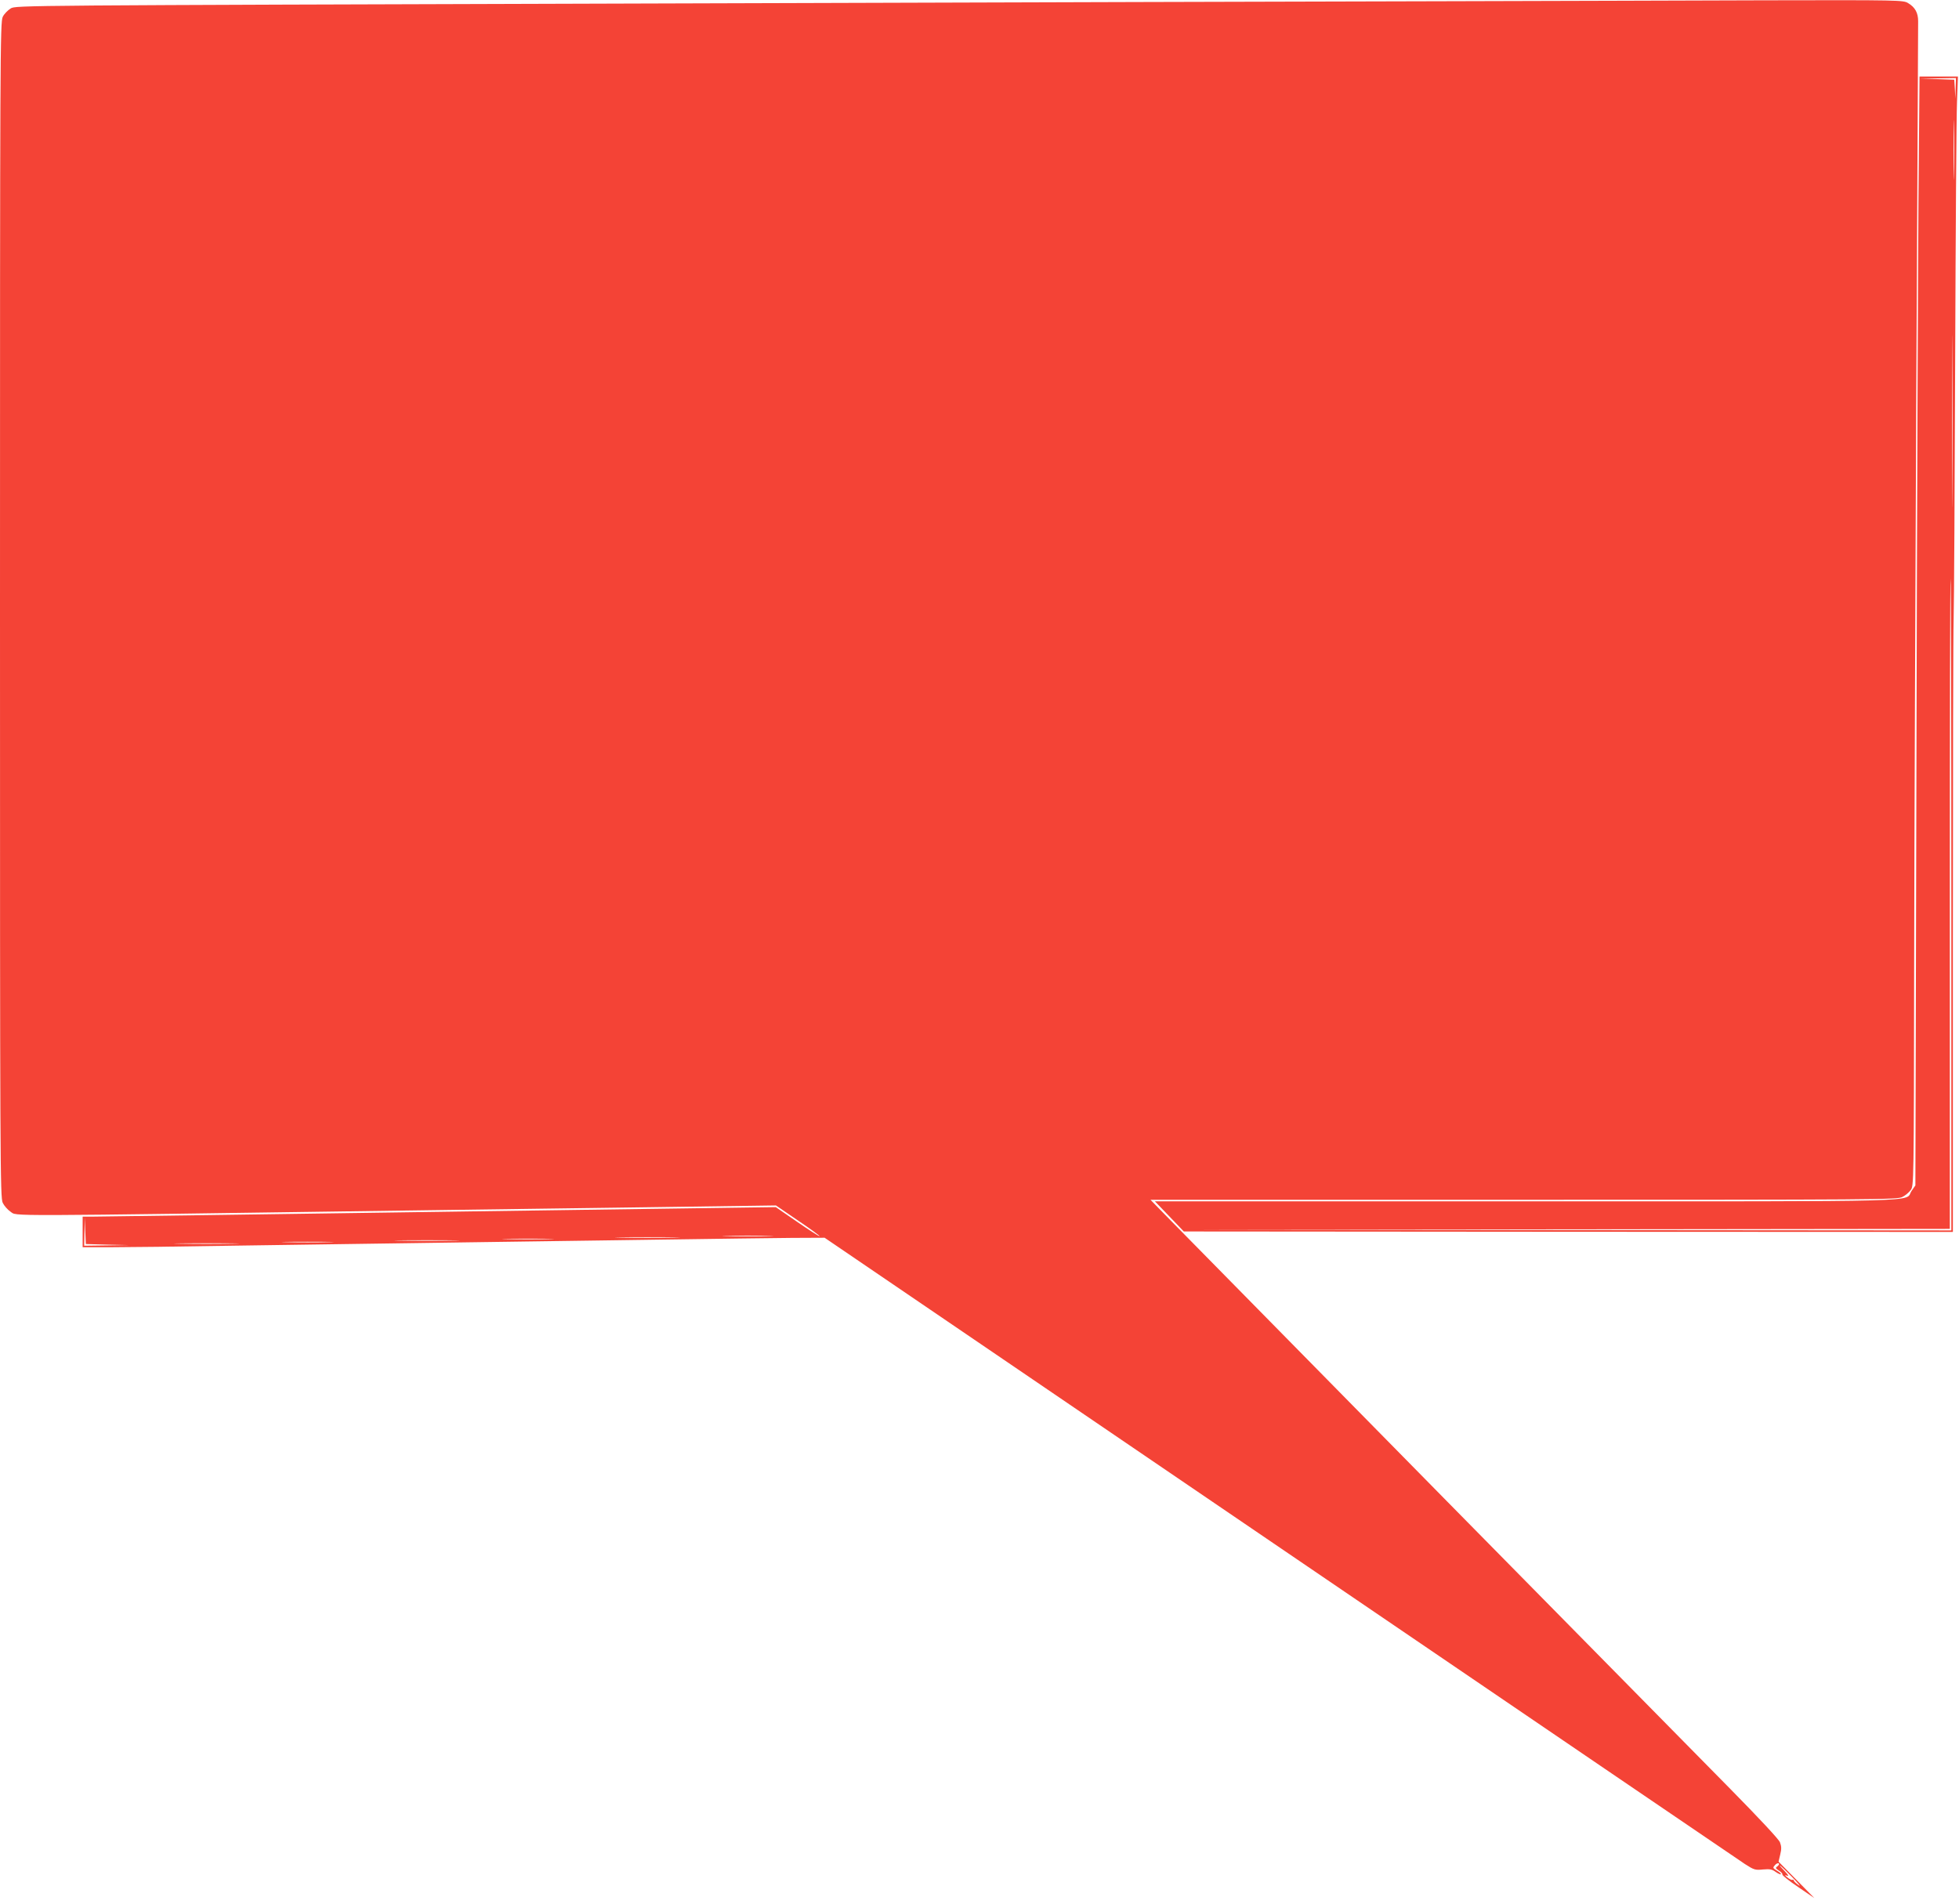 <?xml version="1.0" standalone="no"?>
<!DOCTYPE svg PUBLIC "-//W3C//DTD SVG 20010904//EN"
 "http://www.w3.org/TR/2001/REC-SVG-20010904/DTD/svg10.dtd">
<svg version="1.0" xmlns="http://www.w3.org/2000/svg"
 width="1280pt" height="1244pt" viewBox="0 0 1280 1244"
 preserveAspectRatio="xMidYMid meet">
<g transform="translate(0,1244) scale(0.1,-0.1)"
fill="#f44336" stroke="none">
<path d="M9460 12432 c-641 -1 -3008 -8 -5260 -15 -4089 -12 -4095 -12 -4130
-32 -19 -12 -43 -36 -52 -55 -17 -33 -18 -239 -18 -3875 0 -3636 1 -3842 18
-3875 9 -19 32 -45 51 -58 46 -30 -105 -30 2596 8 374 5 1068 15 1543 21 l862
12 145 -99 c80 -54 143 -100 140 -102 -2 -2 -67 39 -145 93 l-141 97 -797 -11
c-1039 -15 -2060 -29 -2917 -41 -379 -5 -718 -10 -752 -10 l-63 0 0 -100 0
-100 183 0 c100 0 454 4 787 10 333 5 963 14 1400 20 437 6 1076 15 1420 20
344 5 722 10 841 11 l217 1 2976 -2026 c1636 -1114 3004 -2044 3038 -2067 59
-38 67 -40 117 -35 45 4 60 1 83 -16 16 -11 31 -18 34 -15 3 3 -8 13 -25 23
-28 17 -29 19 -14 36 8 10 20 15 25 12 5 -3 2 -11 -7 -18 -16 -11 -15 -14 9
-30 15 -9 24 -20 22 -25 -3 -4 43 -41 102 -81 l107 -73 -117 119 -117 119 11
47 c9 36 8 54 -2 80 -8 20 -137 158 -324 348 -486 492 -3230 3280 -3654 3712
l-135 138 2439 0 c2302 0 2441 1 2473 18 19 9 44 30 55 45 21 28 21 29 23
1470 1 793 8 2495 14 3782 7 1287 12 2361 12 2387 0 54 -20 91 -66 118 -31 19
-55 20 -937 18 -498 -2 -1429 -4 -2070 -6z m-8757 -8125 l142 -3 -147 -2 -148
-2 2 93 2 92 3 -87 4 -87 142 -4z m4320 56 c-72 -2 -194 -2 -270 0 -76 1 -16
3 132 3 149 0 211 -2 138 -3z m-620 -10 c-95 -2 -251 -2 -345 0 -95 1 -18 3
172 3 190 0 267 -2 173 -3z m-815 -10 c-76 -2 -200 -2 -275 0 -76 1 -14 3 137
3 151 0 213 -2 138 -3z m-625 -10 c-95 -2 -251 -2 -345 0 -95 1 -18 3 172 3
190 0 267 -2 173 -3z m-815 -10 c-76 -2 -200 -2 -275 0 -76 1 -14 3 137 3 151
0 213 -2 138 -3z m-625 -10 c-95 -2 -251 -2 -345 0 -95 1 -18 3 172 3 190 0
267 -2 173 -3z m10187 -4139 c41 -42 60 -66 43 -53 -18 12 -33 27 -33 31 0 5
-4 7 -8 4 -4 -2 -19 4 -32 15 -20 16 -21 18 -5 13 15 -5 11 2 -14 29 -65 68
-26 38 49 -39z"/>
<path d="M12535 11108 c-3 -458 -10 -2089 -13 -3624 l-7 -2790 -25 -36 c-50
-74 181 -68 -2517 -68 l-2427 0 95 -99 94 -98 2513 -2 2512 -1 0 1918 c0 1054
2 1996 5 2092 3 96 7 857 10 1691 3 834 8 1592 12 1683 l6 166 -125 0 -126 0
-7 -832z m243 755 l-2 -68 -3 62 -4 62 -112 4 -112 3 118 2 117 2 -2 -67z
m-11 -560 c-1 -87 -3 -16 -3 157 0 173 2 244 3 158 2 -87 2 -229 0 -315z m-10
-2070 c-1 -252 -2 -48 -2 452 0 501 1 707 2 458 2 -248 2 -658 0 -910z m-7
-2703 l0 -2130 -2507 2 -2508 3 2503 2 2502 3 0 2125 c0 1169 2 2125 5 2125 3
0 5 -958 5 -2130z"/>
</g>
</svg>

